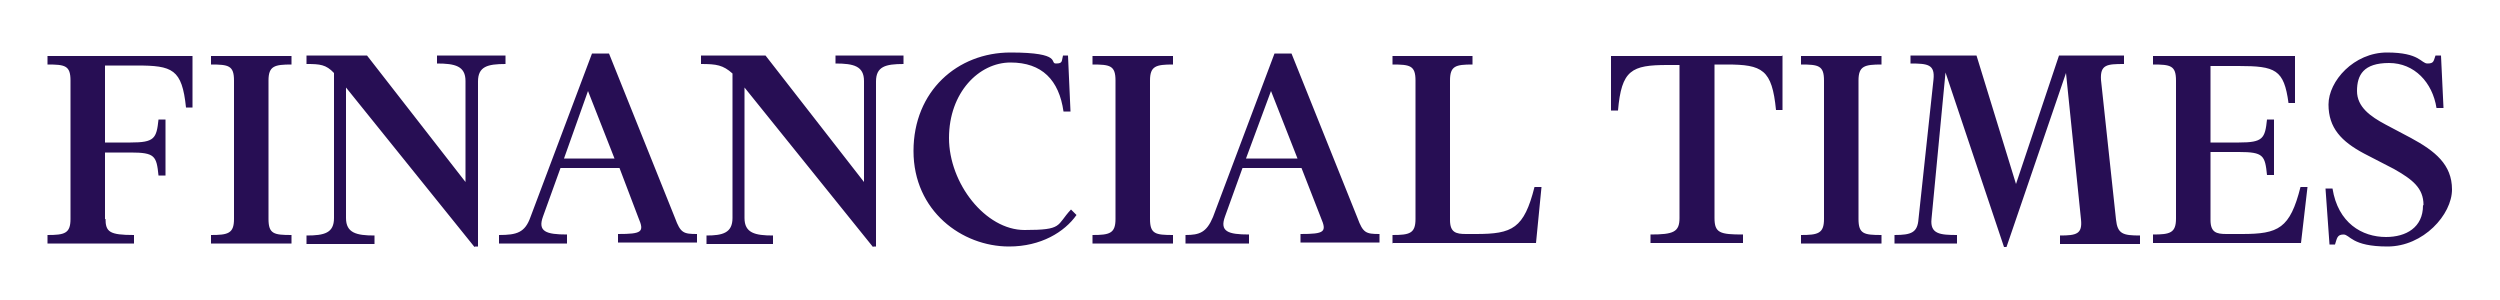 <?xml version="1.0" encoding="UTF-8"?> <svg xmlns="http://www.w3.org/2000/svg" id="Layer_2" version="1.1" viewBox="0 0 500 60"><defs><style> .st0 { fill: #270e54; fill-rule: evenodd; } </style></defs><g id="svg7158"><path id="path7156" class="st0" d="M21.1,43.7c0,2.7.8,3.3,5.7,3.3v1.7H9.5v-1.7c3.4,0,4.6-.3,4.6-3.2v-27.7c0-3-1.1-3.2-4.6-3.2v-1.7h29v10.3c.1,0-1.3,0-1.3,0-.8-7.7-2.7-8.4-9.9-8.4h-6.3v15.4h5.1c4.8,0,5.2-.8,5.6-4.6h1.4v11.2h-1.4c-.4-3.9-.7-4.6-5.6-4.6h-5.1v13.3h.1ZM42.2,48.7v-1.7c3.4,0,4.6-.3,4.6-3.2v-27.7c0-3-1.1-3.2-4.6-3.2v-1.7h16.1v1.7c-3.4,0-4.6.3-4.6,3.2v27.7c0,3,1.1,3.2,4.6,3.2v1.7h-16.1ZM94.9,49.4l-25.7-31.9v26.1c0,3,2.1,3.5,5.7,3.5v1.7h-13.6v-1.7c3.6,0,5.5-.5,5.5-3.5V14.6c-1.6-1.7-2.8-1.8-5.5-1.8v-1.7h12.1l19.7,25.3v-20.2c0-3-2.1-3.5-5.7-3.5v-1.6h13.7v1.7c-3.6,0-5.5.5-5.5,3.5v33h-.6ZM113.3,48.7h-13.5v-1.7c3.6,0,5.2-.5,6.3-3.6l12.3-32.7h3.4l13.2,32.9c1.1,3,1.7,3.2,4.4,3.2v1.7h-15.8v-1.7c4.8,0,5.3-.4,4.1-3.2l-3.8-10h-11.8l-3.5,9.7c-1.1,3,.6,3.6,4.8,3.6v1.8h-.1ZM112.7,31.7h10.2l-5.3-13.5-4.8,13.5h0ZM174.6,49.4l-25.7-31.9v26.1c0,3,2.1,3.5,5.7,3.5v1.7h-13.3v-1.7c3.2,0,5.2-.5,5.2-3.5V14.7c-1.9-1.7-3.2-1.9-6.3-1.9v-1.7h12.9l19.7,25.3v-20.2c0-3-2.1-3.5-5.7-3.5v-1.6h13.6v1.7c-3.6,0-5.5.5-5.5,3.5v33h-.5,0ZM212.7,11.1h.9l.5,11.2h-1.4c-.9-6.3-4.3-9.8-10.6-9.8s-12.3,6-12.3,15.1,7.3,18.4,15.1,18.4,6.3-.9,9.3-4.1l1.1,1.1c-2.4,3.4-7.1,6.3-13.5,6.3-9.4,0-19.1-7.1-19.1-19.1s8.8-19.7,19.4-19.7,7.7,2.2,9.1,2.2,1.1-.5,1.4-1.6h0ZM218.5,48.7v-1.7c3.4,0,4.6-.3,4.6-3.2v-27.7c0-3-1.1-3.2-4.6-3.2v-1.7h16.1v1.7c-3.4,0-4.6.3-4.6,3.2v27.7c0,3,1.1,3.2,4.6,3.2v1.7h-16.1ZM249.8,48.7h-12.7v-1.7c2.8,0,4.2-.5,5.5-3.6l12.3-32.7h3.4l13.2,32.9c1.1,3,1.7,3.2,4.4,3.2v1.7h-15.8v-1.7c4.8,0,5.3-.4,4.1-3.2l-3.9-10h-11.8l-3.5,9.7c-1.1,3,.6,3.6,4.8,3.6v1.8h0ZM249.3,31.7h10.2l-5.3-13.5-5,13.5h0ZM278.5,48.7v-1.7c3.4,0,4.6-.3,4.6-3.2v-27.7c0-3-1.1-3.2-4.6-3.2v-1.7h16v1.7c-3.4,0-4.5.3-4.5,3.2v27.9c0,2.5,1.2,2.8,3.2,2.8h2c7.3,0,9.6-1.1,11.7-9.4h1.4c0,.1-1.1,11.2-1.1,11.2h-28.6q0,0,0,0ZM356.5,11.1v10.9c.1,0-1.3,0-1.3,0-.8-8.1-2.7-9.1-9.9-9.1h-2.4v30.7c0,3,1.1,3.3,5.7,3.3v1.7h-18.5v-1.7c4.6,0,5.8-.5,5.8-3.3V13h-2.4c-7.2,0-9.2,1-9.9,9.1h-1.4v-10.9h34.1ZM360.2,48.7v-1.7c3.4,0,4.6-.3,4.6-3.2v-27.7c0-3-1.1-3.2-4.6-3.2v-1.7h16.1v1.7c-3.4,0-4.6.3-4.6,3.2v27.7c0,3,1.1,3.2,4.6,3.2v1.7h-16.1ZM424.8,11.1v1.7c-3.4,0-4.8.1-4.6,3.2l3,27.9c.3,2.9,1.4,3.2,4.8,3.2v1.7h-16v-1.7c3.3,0,4.5-.3,4.2-3.2l-3-29.3-11.9,34.8h-.5l-11.7-34.9-2.8,29.3c-.3,3,1.7,3.2,5.1,3.2v1.7h-12.5v-1.7c3.4,0,4.6-.5,4.8-3.2l3-27.9c.3-3-1.1-3.2-4.6-3.2v-1.6h13.2l7.9,25.7,8.6-25.7h13,0ZM454.8,35h-1.4c-.4-3.9-.7-4.6-5.6-4.6h-5.7v13.6c0,2.5,1.2,2.8,3.2,2.8h3.1c7.3,0,9.6-1.1,11.7-9.4h1.4c0,.1-1.3,11.2-1.3,11.2h-29.6v-1.7c3.4,0,4.6-.3,4.6-3.2v-27.6c0-3-1.1-3.2-4.6-3.2v-1.7h28.4v9.4c.1,0-1.3,0-1.3,0-.9-6.7-2.6-7.4-10-7.4h-5.6v15.3h5.7c4.8,0,5.2-.8,5.6-4.6h1.4v11.2h0ZM484.7,41c0-3.4-2.2-5.1-5.9-7.2l-6-3.1c-4.5-2.4-7.1-5.1-7.1-9.8s5.1-10.4,11.7-10.4,6.8,2.2,8.1,2.2,1.2-.5,1.6-1.6h1.1l.5,10.5h-1.4c-.8-5.1-4.4-9-9.5-9s-6.4,2.4-6.4,5.6,2.7,5.1,5.7,6.7l5.1,2.7c4.8,2.6,8.2,5.3,8.2,10.3s-5.7,11.4-12.9,11.4-7.5-2.4-8.8-2.4-1.3.8-1.7,2h-1.1l-.8-11.2h1.4c1.1,6.9,5.9,9.7,10.7,9.7,4,0,7.4-1.9,7.4-6.3h0Z"></path></g></svg> 